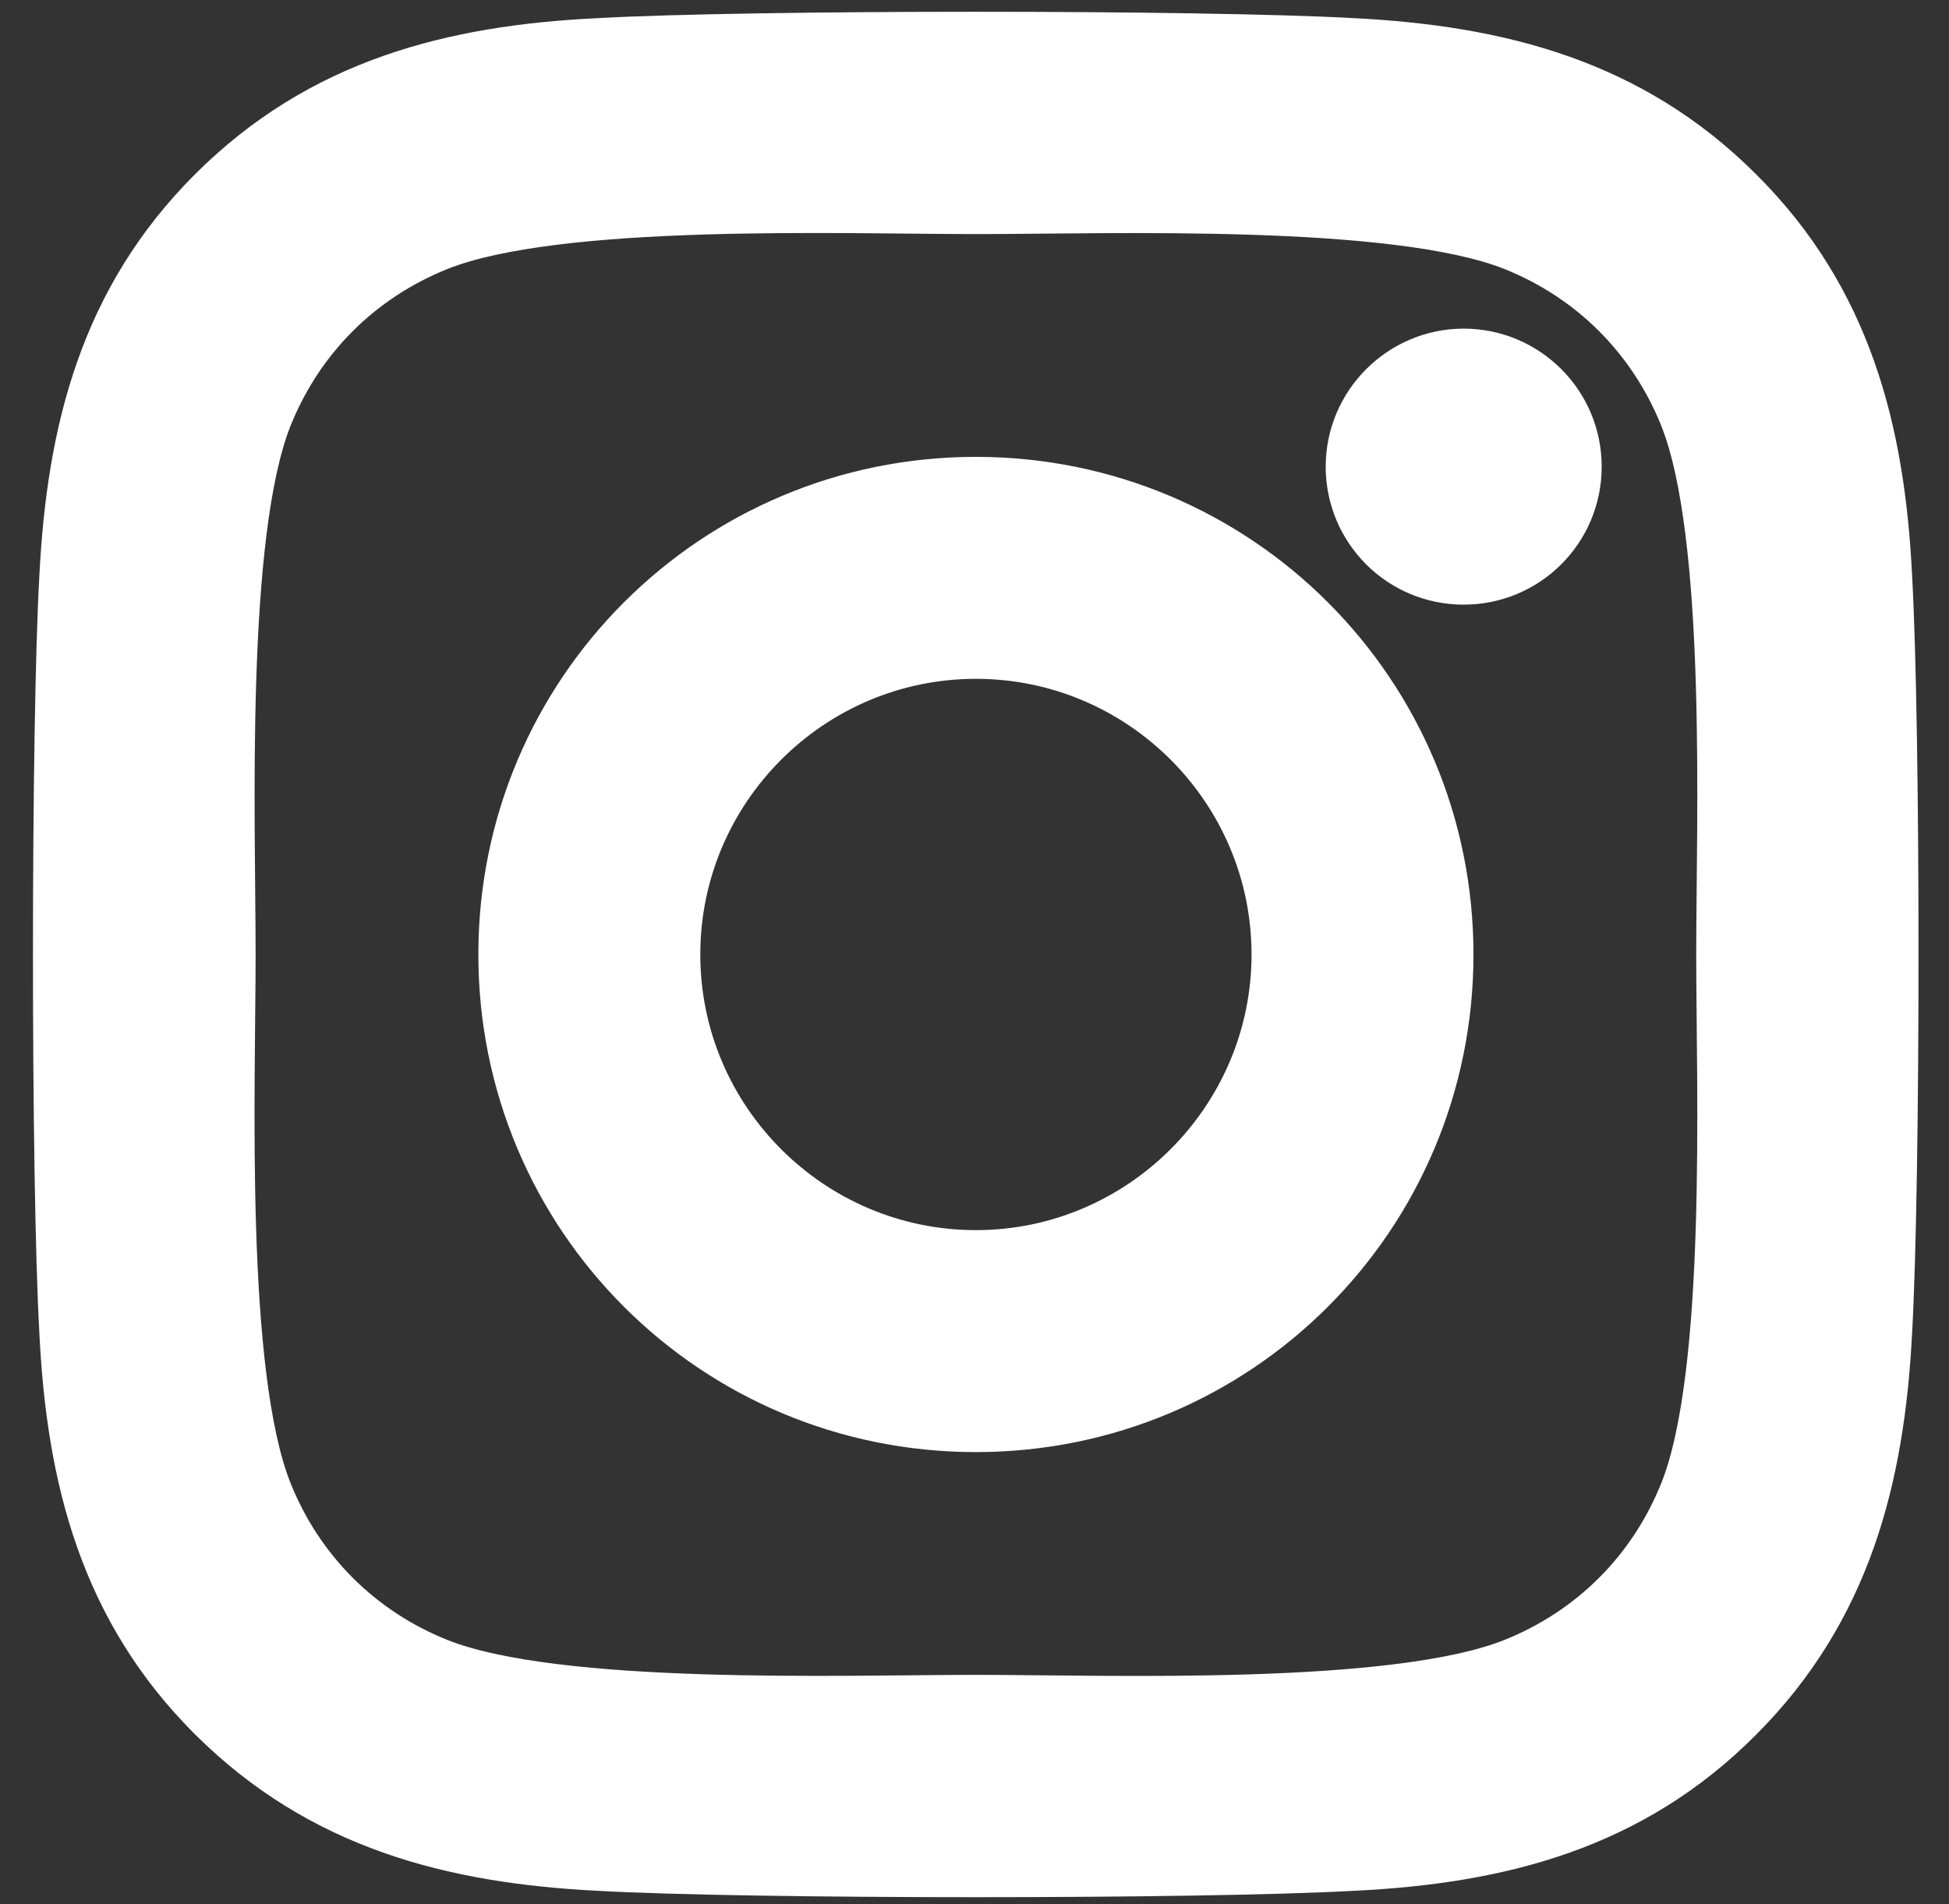 <?xml version="1.0" encoding="utf-8"?>
<!-- Generator: $$$/GeneralStr/196=Adobe Illustrator 27.6.0, SVG Export Plug-In . SVG Version: 6.00 Build 0)  -->
<svg version="1.1" id="Ebene_1" xmlns="http://www.w3.org/2000/svg" xmlns:xlink="http://www.w3.org/1999/xlink" x="0px" y="0px"
	 viewBox="0 0 551.8 539" style="enable-background:new 0 0 551.8 539;" xml:space="preserve">
<rect x="0" y="0" width="551.8" height="539" fill="#333333" stroke="none"/>
<style type="text/css">
	.st0{fill:#FFFFFF;stroke:#FFFFFF;stroke-width:16.336;stroke-miterlimit:10;}
</style>
<path class="st0" d="M276.3,137.5c-73.4,0-132.7,59.2-132.7,132.7s59.2,132.7,132.7,132.7s132.7-59.2,132.7-132.7
	S349.7,137.5,276.3,137.5z M276.3,356.4c-47.5,0-86.2-38.7-86.2-86.2s38.7-86.2,86.2-86.2s86.2,38.7,86.2,86.2
	S323.7,356.4,276.3,356.4L276.3,356.4z M445.3,132.1c0,17.2-13.9,30.9-30.9,30.9c-17.2,0-30.9-13.9-30.9-30.9s13.9-30.9,30.9-30.9
	S445.3,115,445.3,132.1z M533.2,163.5c-2-41.4-11.4-78.2-41.8-108.4c-30.2-30.2-67-39.7-108.4-41.8c-42.7-2.4-170.8-2.4-213.5,0
	c-41.3,2-78,11.4-108.4,41.7s-39.7,67-41.8,108.4c-2.4,42.7-2.4,170.8,0,213.5c2,41.4,11.4,78.2,41.8,108.4s67,39.7,108.4,41.8
	c42.7,2.4,170.8,2.4,213.5,0c41.4-2,78.2-11.4,108.4-41.8c30.2-30.2,39.7-67,41.8-108.4C535.6,334.1,535.6,206.2,533.2,163.5
	L533.2,163.5z M478,422.7c-9,22.6-26.4,40.1-49.2,49.2c-34.1,13.5-114.9,10.4-152.5,10.4s-118.6,3-152.5-10.4
	c-22.6-9-40.1-26.4-49.2-49.2c-13.5-34.1-10.4-114.9-10.4-152.5s-3-118.6,10.4-152.5c9-22.6,26.4-40.1,49.2-49.2
	C157.8,55,238.7,58.1,276.3,58.1s118.6-3,152.5,10.4c22.6,9,40.1,26.4,49.2,49.2c13.5,34.1,10.4,114.9,10.4,152.5
	S491.5,388.8,478,422.7z"/>
</svg>
